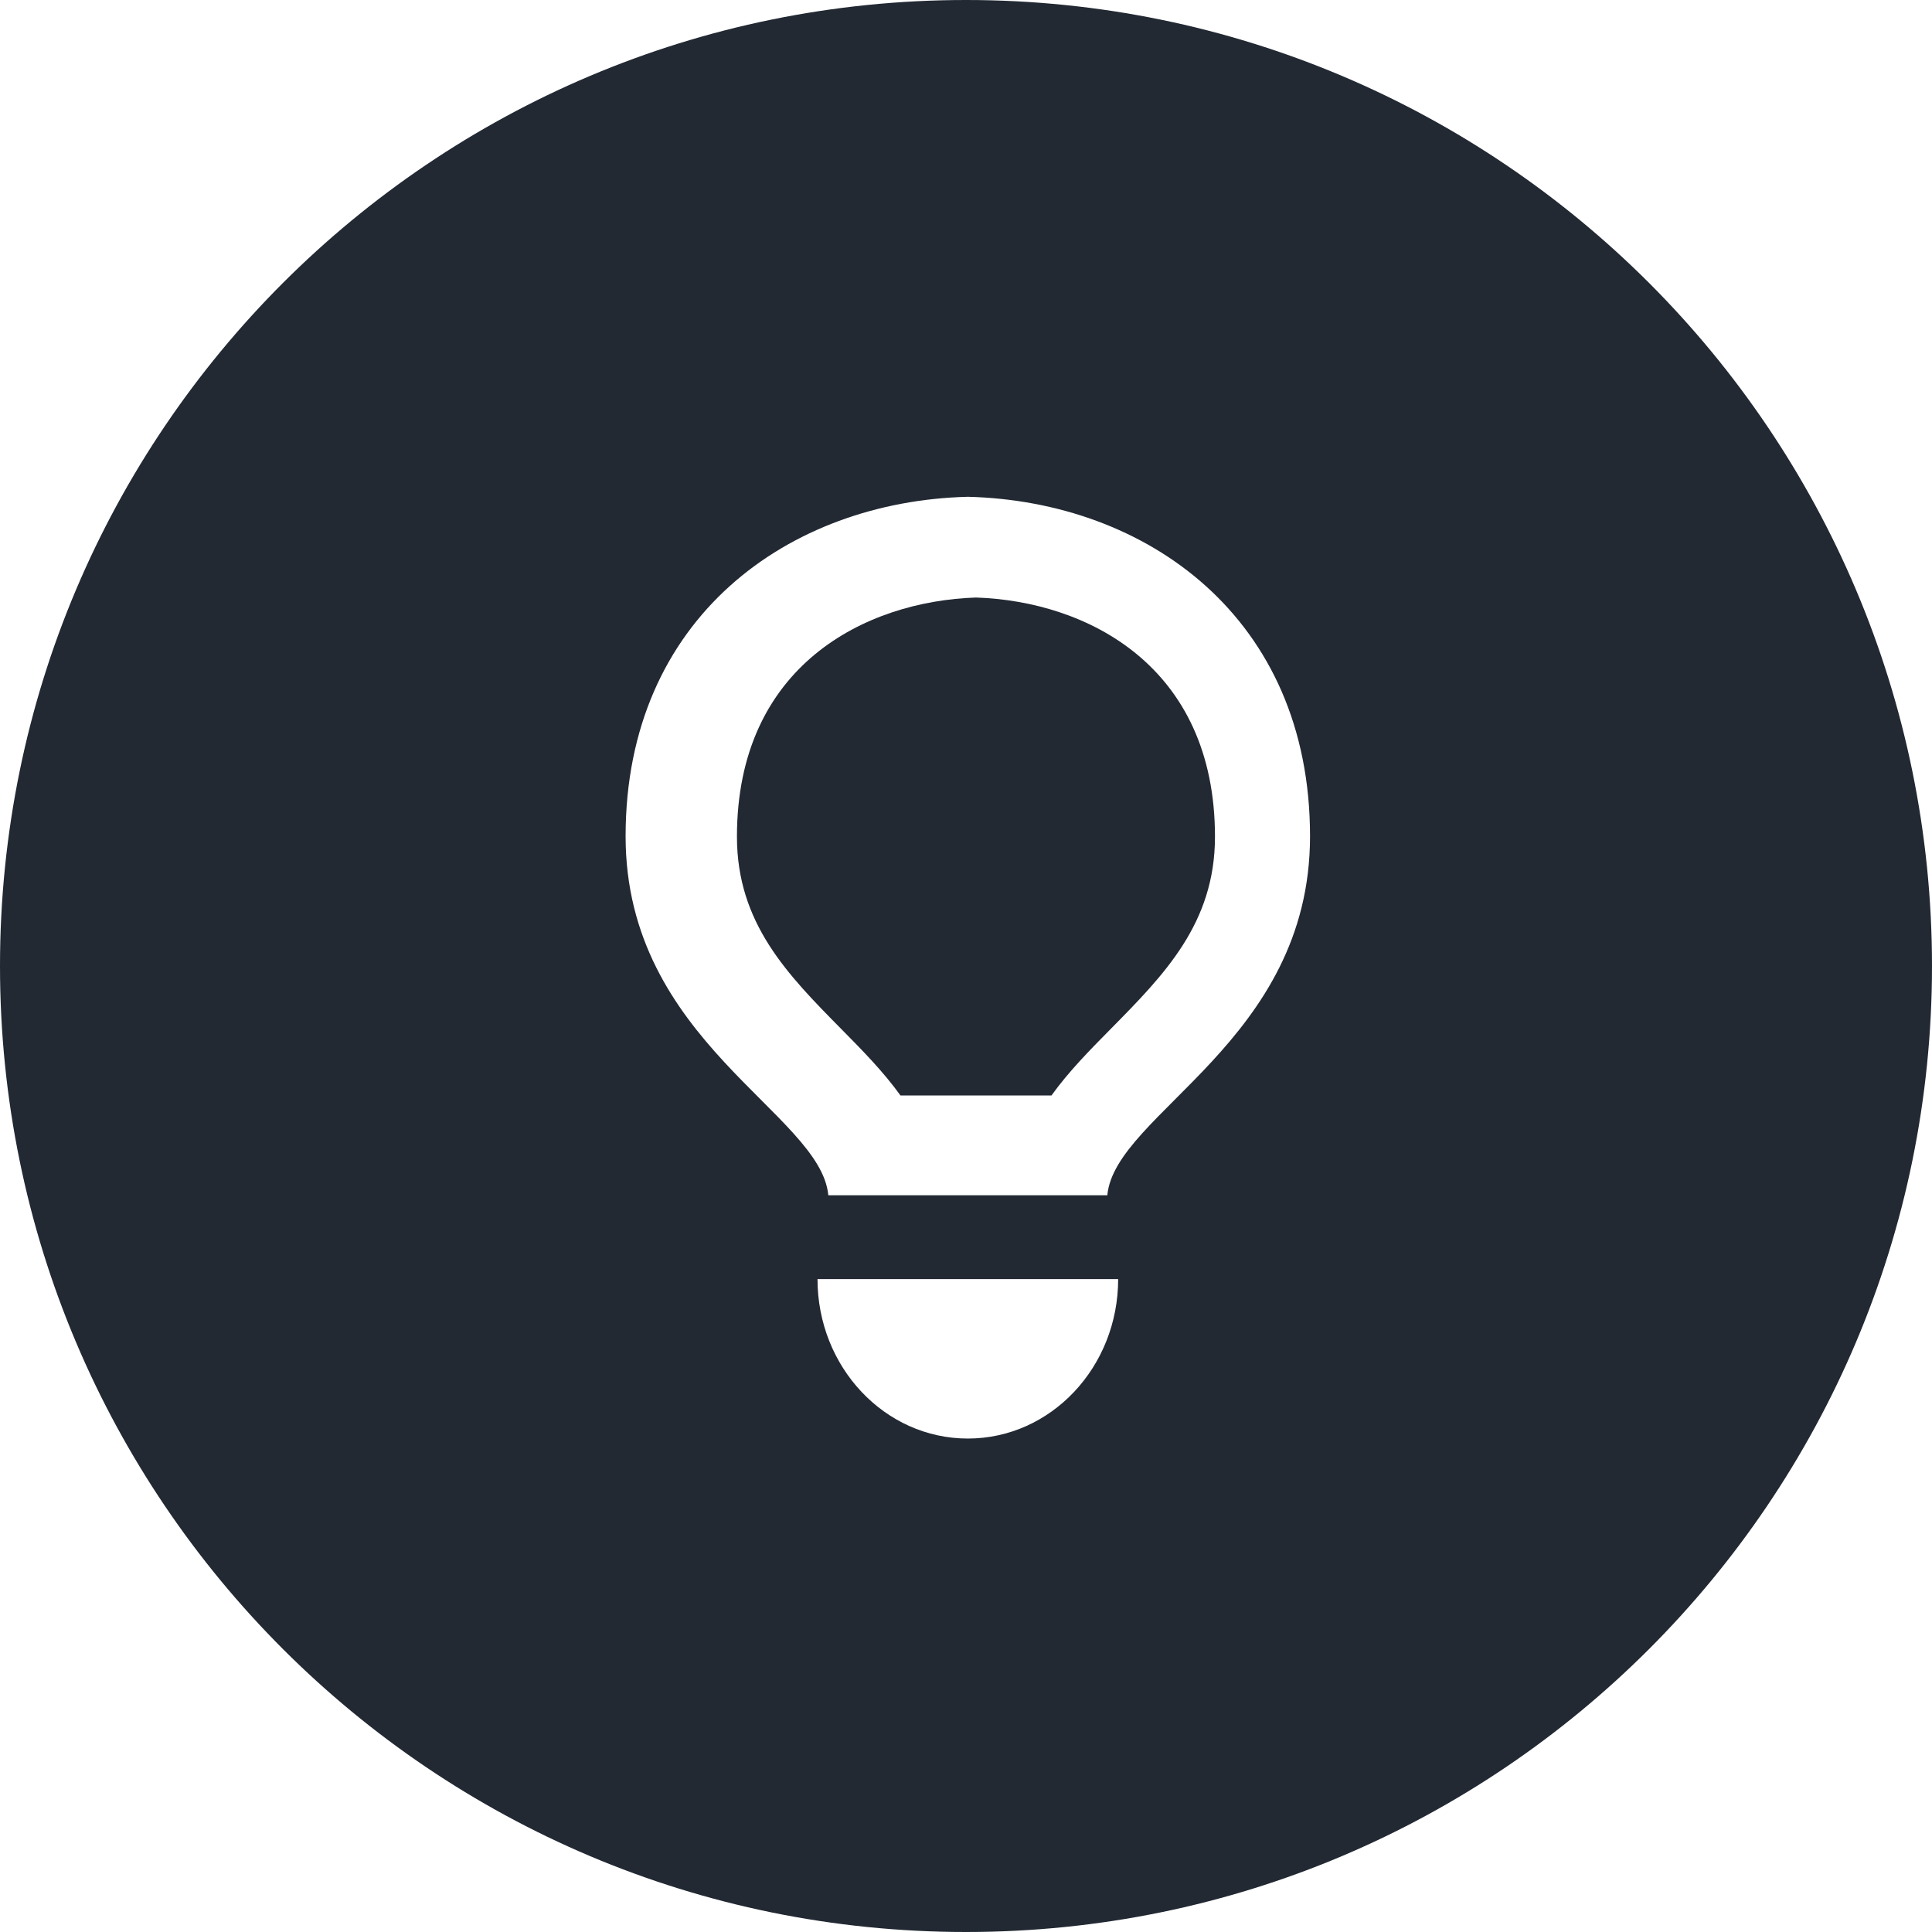 <?xml version="1.0" encoding="UTF-8"?>
<svg width="100px" height="100px" viewBox="0 0 100 100" version="1.1" xmlns="http://www.w3.org/2000/svg" xmlns:xlink="http://www.w3.org/1999/xlink">
    <!-- Generator: Sketch 54.1 (76490) - https://sketchapp.com -->
    <title>light-bulb</title>
    <desc>Created with Sketch.</desc>
    <g id="Accueil" stroke="none" stroke-width="1" fill="none" fill-rule="evenodd">
        <g transform="translate(-257, -3581)" fill="#222933" id="light-bulb">
            <g transform="translate(257, 3581)">
                <path d="M50.515,30.928 C44.779,31.117 38.144,34.462 38.144,43.307 C38.144,47.789 40.767,50.447 43.544,53.261 C44.624,54.354 45.72,55.465 46.608,56.701 L54.424,56.701 C55.311,55.466 56.407,54.354 57.488,53.261 C60.264,50.447 62.887,47.789 62.887,43.307 C62.887,34.462 56.251,31.117 50.515,30.928 Z" id="Path"></path>
                <path d="M50,0 C22.386,0 0,22.386 0,50 C0,77.614 22.386,100 50,100 C77.614,100 100,77.614 100,50 C100,22.386 77.615,0 50,0 Z M50.095,74.459 C45.797,74.459 42.314,70.764 42.314,66.204 L57.876,66.204 C57.876,70.765 54.392,74.459 50.095,74.459 Z M57.315,61.867 L42.873,61.867 C42.484,57.616 32.381,53.91 32.381,43.284 C32.381,31.95 40.856,25.942 50.094,25.714 C50.094,25.714 50.094,25.714 50.095,25.714 C59.332,25.942 67.807,31.95 67.807,43.284 C67.807,53.91 57.703,57.616 57.315,61.867 Z" id="Shape"></path>
            </g>
        </g>
    </g>
</svg>